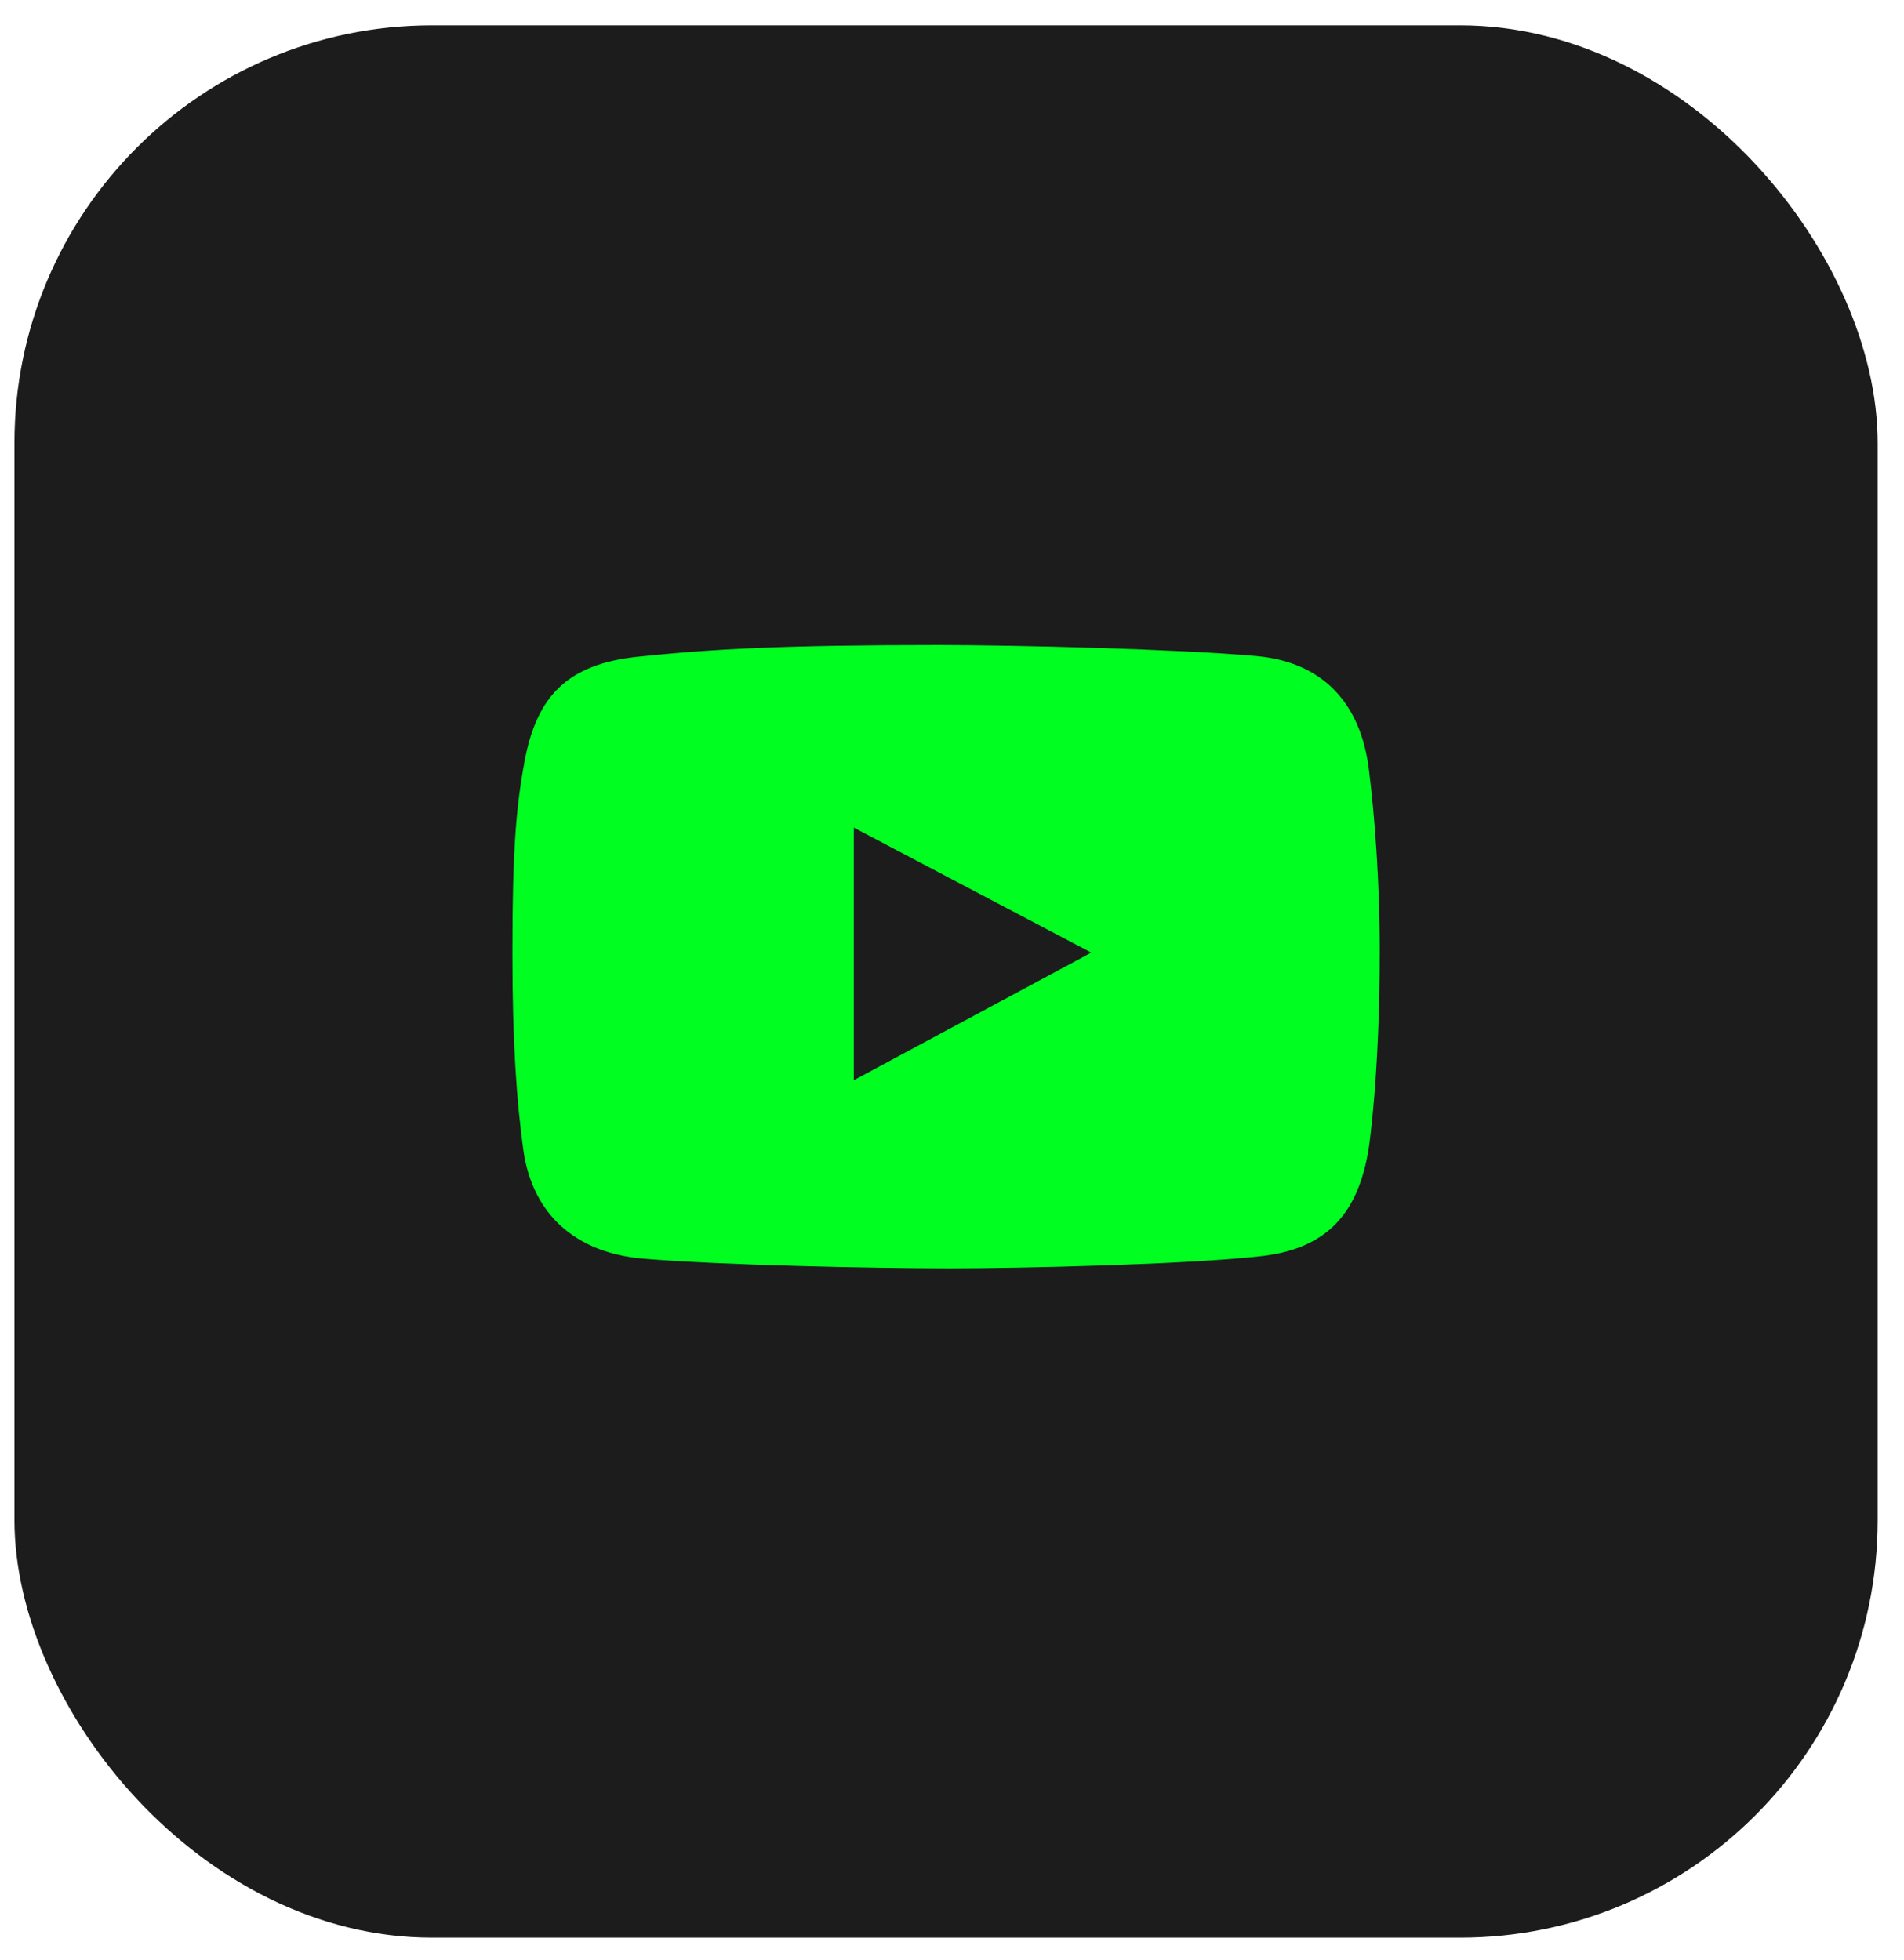 <?xml version="1.0" encoding="UTF-8"?> <svg xmlns="http://www.w3.org/2000/svg" width="34" height="35" viewBox="0 0 34 35" fill="none"> <rect x="0.258" y="0.453" width="33.272" height="34.154" rx="7.458" fill="#1C1C1C"></rect> <g clip-path="url(#clip0)"> <path d="M24.444 13.739C24.297 12.564 23.628 11.827 22.439 11.718C21.077 11.593 18.13 11.521 16.763 11.521C13.967 11.521 12.718 11.591 11.395 11.729C10.135 11.861 9.584 12.429 9.367 13.6C9.215 14.421 9.15 15.19 9.15 17.006C9.15 18.638 9.226 19.665 9.344 20.528C9.506 21.714 10.309 22.381 11.487 22.48C12.856 22.596 15.6 22.653 16.957 22.653C18.268 22.653 21.218 22.584 22.53 22.434C23.704 22.299 24.262 21.664 24.444 20.494C24.444 20.494 24.638 19.212 24.638 16.995C24.638 15.732 24.547 14.558 24.444 13.739ZM15.247 19.293V14.782L19.487 17.014L15.247 19.293Z" fill="#00FF20"></path> </g> <defs> <clipPath id="clip0"> <rect width="15.488" height="11.132" fill="white" transform="translate(9.15 11.521)"></rect> </clipPath> </defs> </svg> 